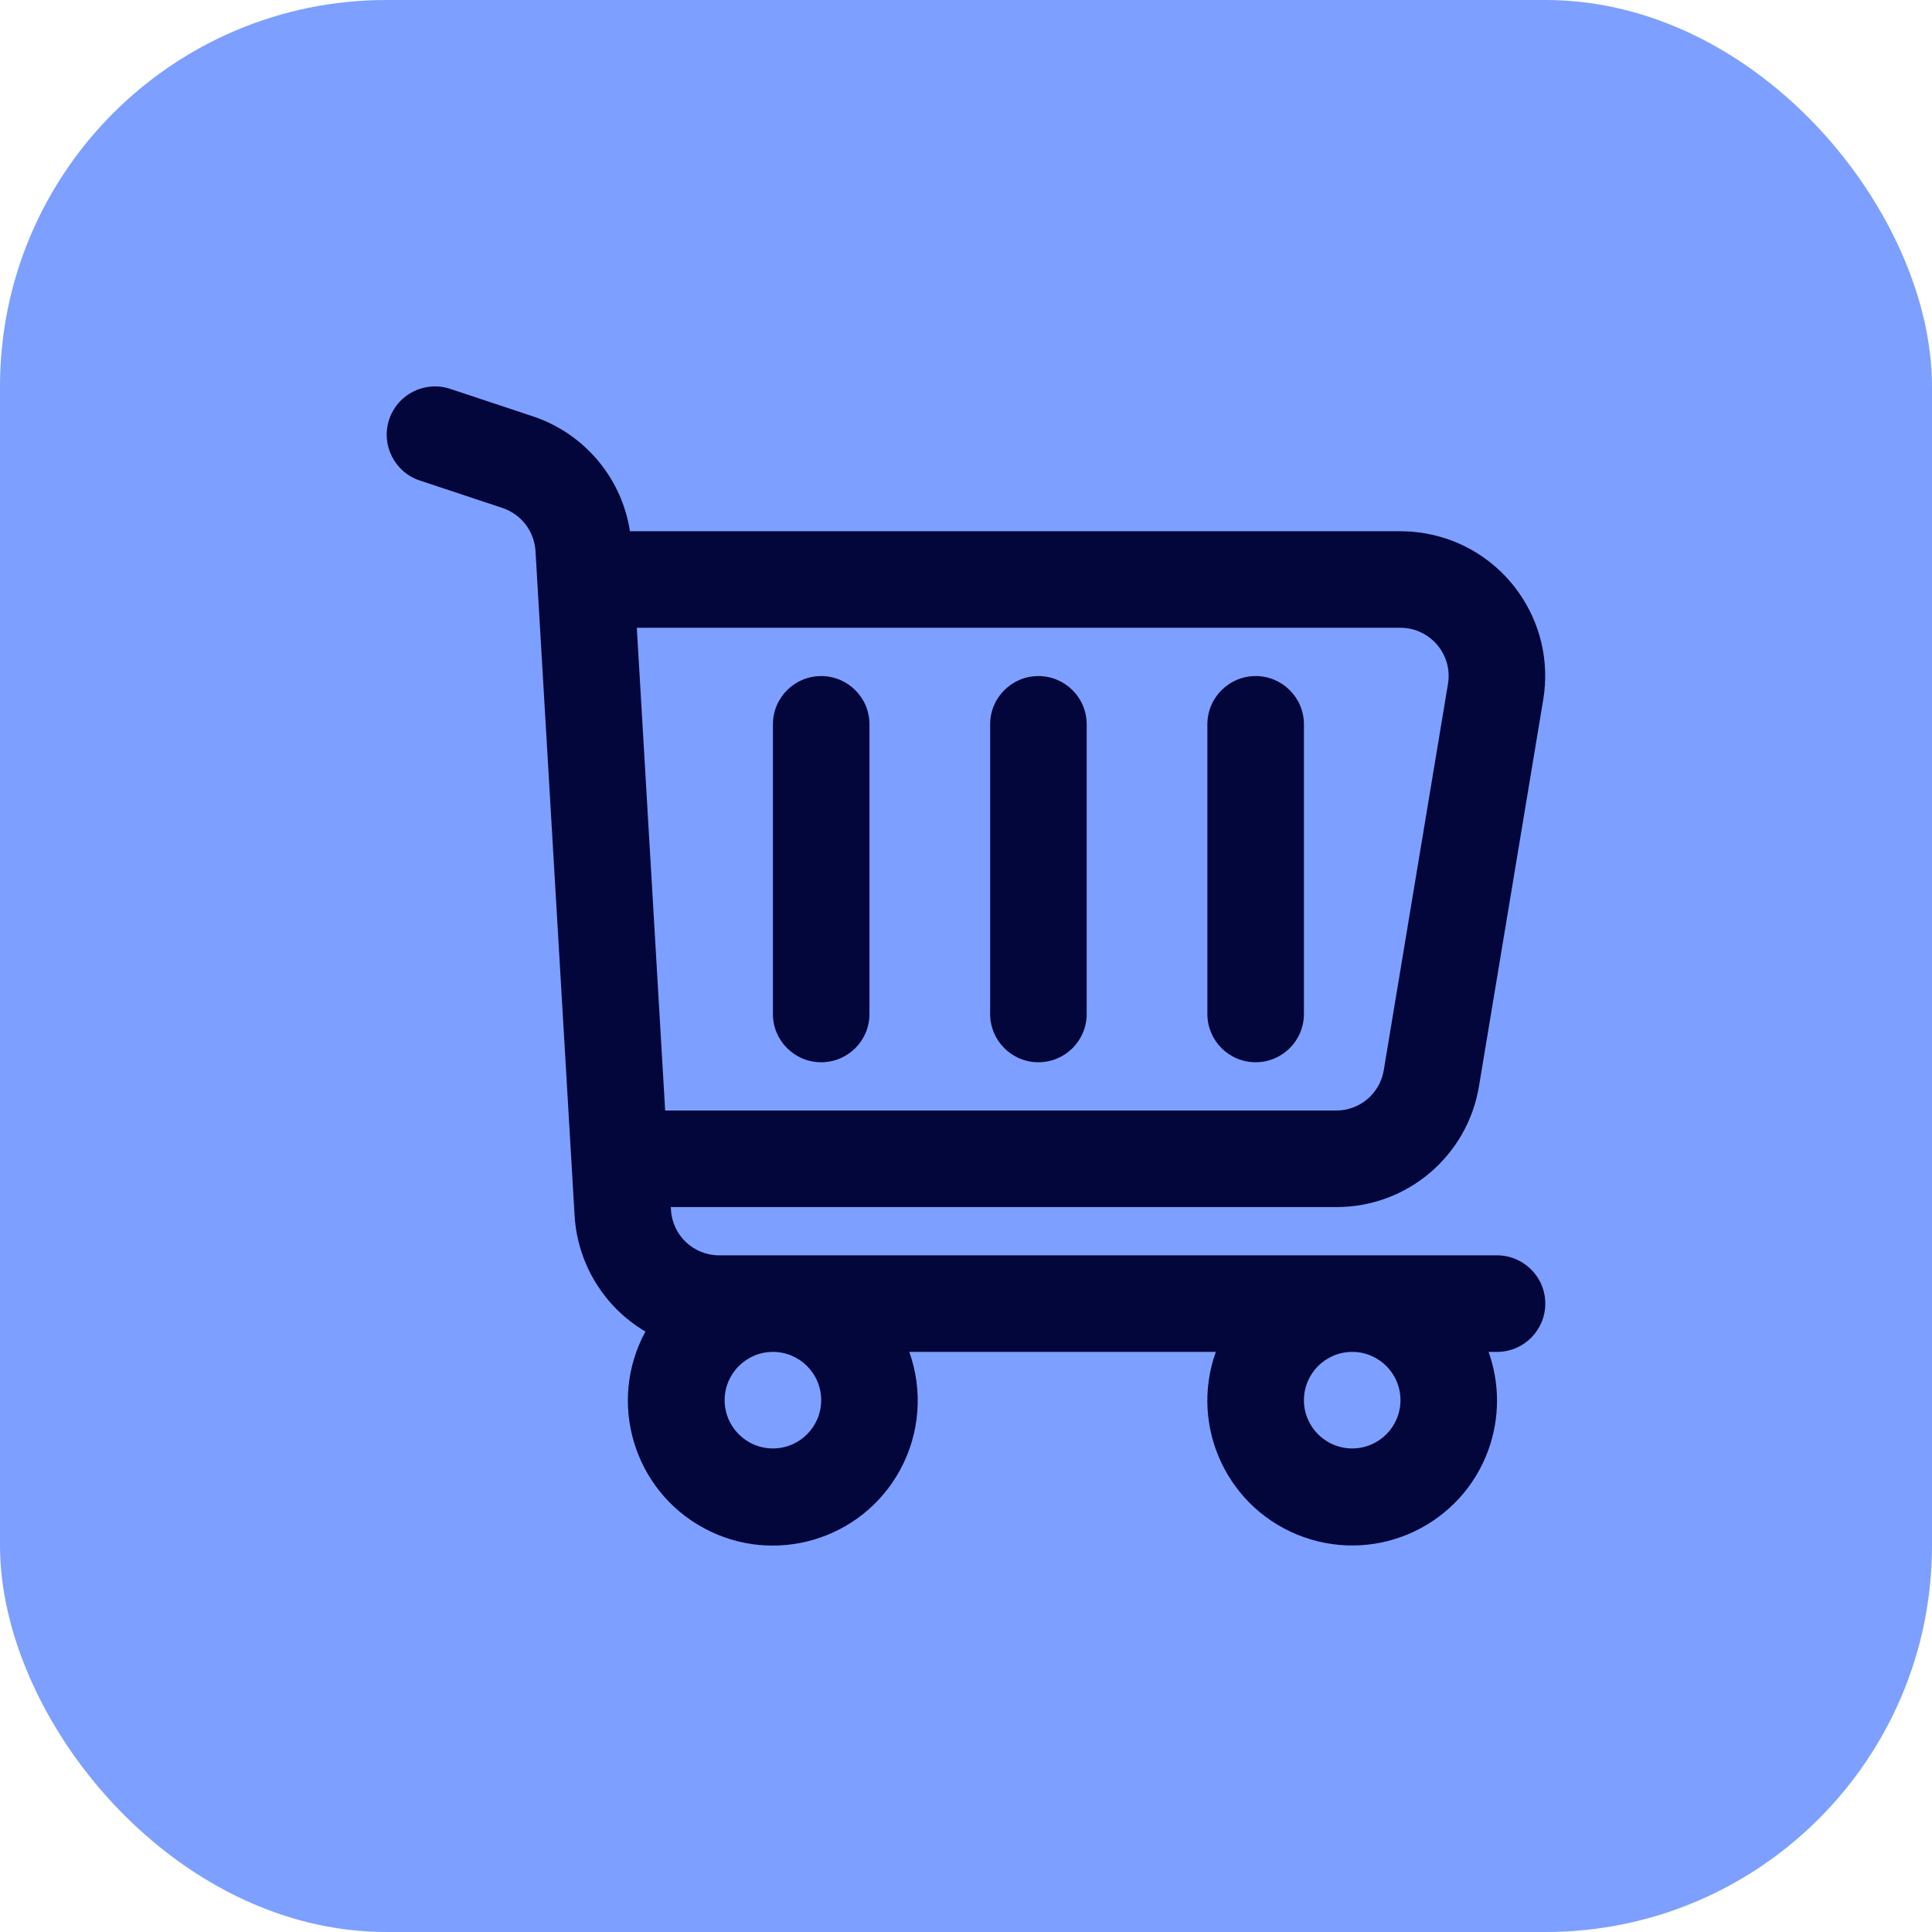 <svg id="Capa_1" enable-background="new 0 0 611.736 611.736" height="30" viewBox="0 0 611.736 611.736" width="30" xmlns="http://www.w3.org/2000/svg" version="1.1" xmlns:xlink="http://www.w3.org/1999/xlink" xmlns:svgjs="http://svgjs.dev/svgjs"><rect width="611.736" height="611.736" rx="122.347" ry="122.347" x="0" y="0" shape="true" transform="matrix(1,0,0,1,0,0)" fill-opacity="1" fill="#7d9fff"/><g width="100%" height="100%" transform="matrix(0.6,0,0,0.6,122.347,122.347)"><g><path d="m576.59 369.25 33.872-203.788c6.991-41.593-21.06-80.979-62.653-87.97-4.183-.703-8.417-1.056-12.659-1.056h-406.618c-4.361-28.191-24.106-51.583-51.164-60.616l-43.697-14.516c-13.355-4.432-27.774 2.801-32.206 16.156s2.802 27.774 16.156 32.206l43.607 14.48c9.927 3.31 16.84 12.329 17.458 22.775l20.624 350.545c1.459 25.392 15.478 48.386 37.381 61.315-20.137 37.129-6.363 83.552 30.766 103.689s83.552 6.363 103.689-30.766c10.363-19.108 12.106-41.722 4.793-62.192h161.767c-14.205 39.746 6.5 83.483 46.247 97.688 39.746 14.205 83.483-6.5 97.688-46.246 5.944-16.632 5.944-34.81 0-51.442h4.458c14.07 0 25.475-11.406 25.475-25.475s-11.406-25.475-25.475-25.475h-410.531c-13.494-.008-24.635-10.547-25.394-24.019l-.082-1.456h351.048c37.413.134 69.386-26.918 75.45-63.837zm-66.916 140.262c14.07 0 25.475 11.406 25.475 25.475s-11.406 25.475-25.475 25.475-25.475-11.406-25.475-25.475c.016-14.062 11.412-25.458 25.475-25.475zm-305.702 0c14.07 0 25.475 11.406 25.475 25.475s-11.406 25.475-25.475 25.475-25.475-11.406-25.475-25.475c.016-14.062 11.412-25.458 25.475-25.475zm-56.865-127.375-14.958-254.751h403c14.05.011 25.43 11.41 25.419 25.46-.001 1.41-.119 2.817-.354 4.207l-.013.037-33.882 203.814c-2.039 12.301-12.711 21.3-25.18 21.234h-354.032z" fill="#03063a" fill-opacity="1" data-original-color="#000000ff" stroke="none" stroke-opacity="1"/><path d="m484.199 331.186v-152.85c0-14.07-11.406-25.475-25.475-25.475s-25.475 11.406-25.475 25.475v152.851c0 14.07 11.406 25.475 25.475 25.475s25.475-11.406 25.475-25.476z" fill="#03063a" fill-opacity="1" data-original-color="#000000ff" stroke="none" stroke-opacity="1"/><path d="m369.561 331.186v-152.85c0-14.07-11.406-25.475-25.475-25.475s-25.475 11.406-25.475 25.475v152.851c0 14.07 11.406 25.475 25.475 25.475s25.475-11.406 25.475-25.476z" fill="#03063a" fill-opacity="1" data-original-color="#000000ff" stroke="none" stroke-opacity="1"/><path d="m254.923 331.186v-152.85c0-14.07-11.406-25.475-25.475-25.475-14.07 0-25.475 11.406-25.475 25.475v152.851c0 14.07 11.406 25.475 25.475 25.475 14.069-.001 25.475-11.406 25.475-25.476z" fill="#03063a" fill-opacity="1" data-original-color="#000000ff" stroke="none" stroke-opacity="1"/></g></g></svg>
